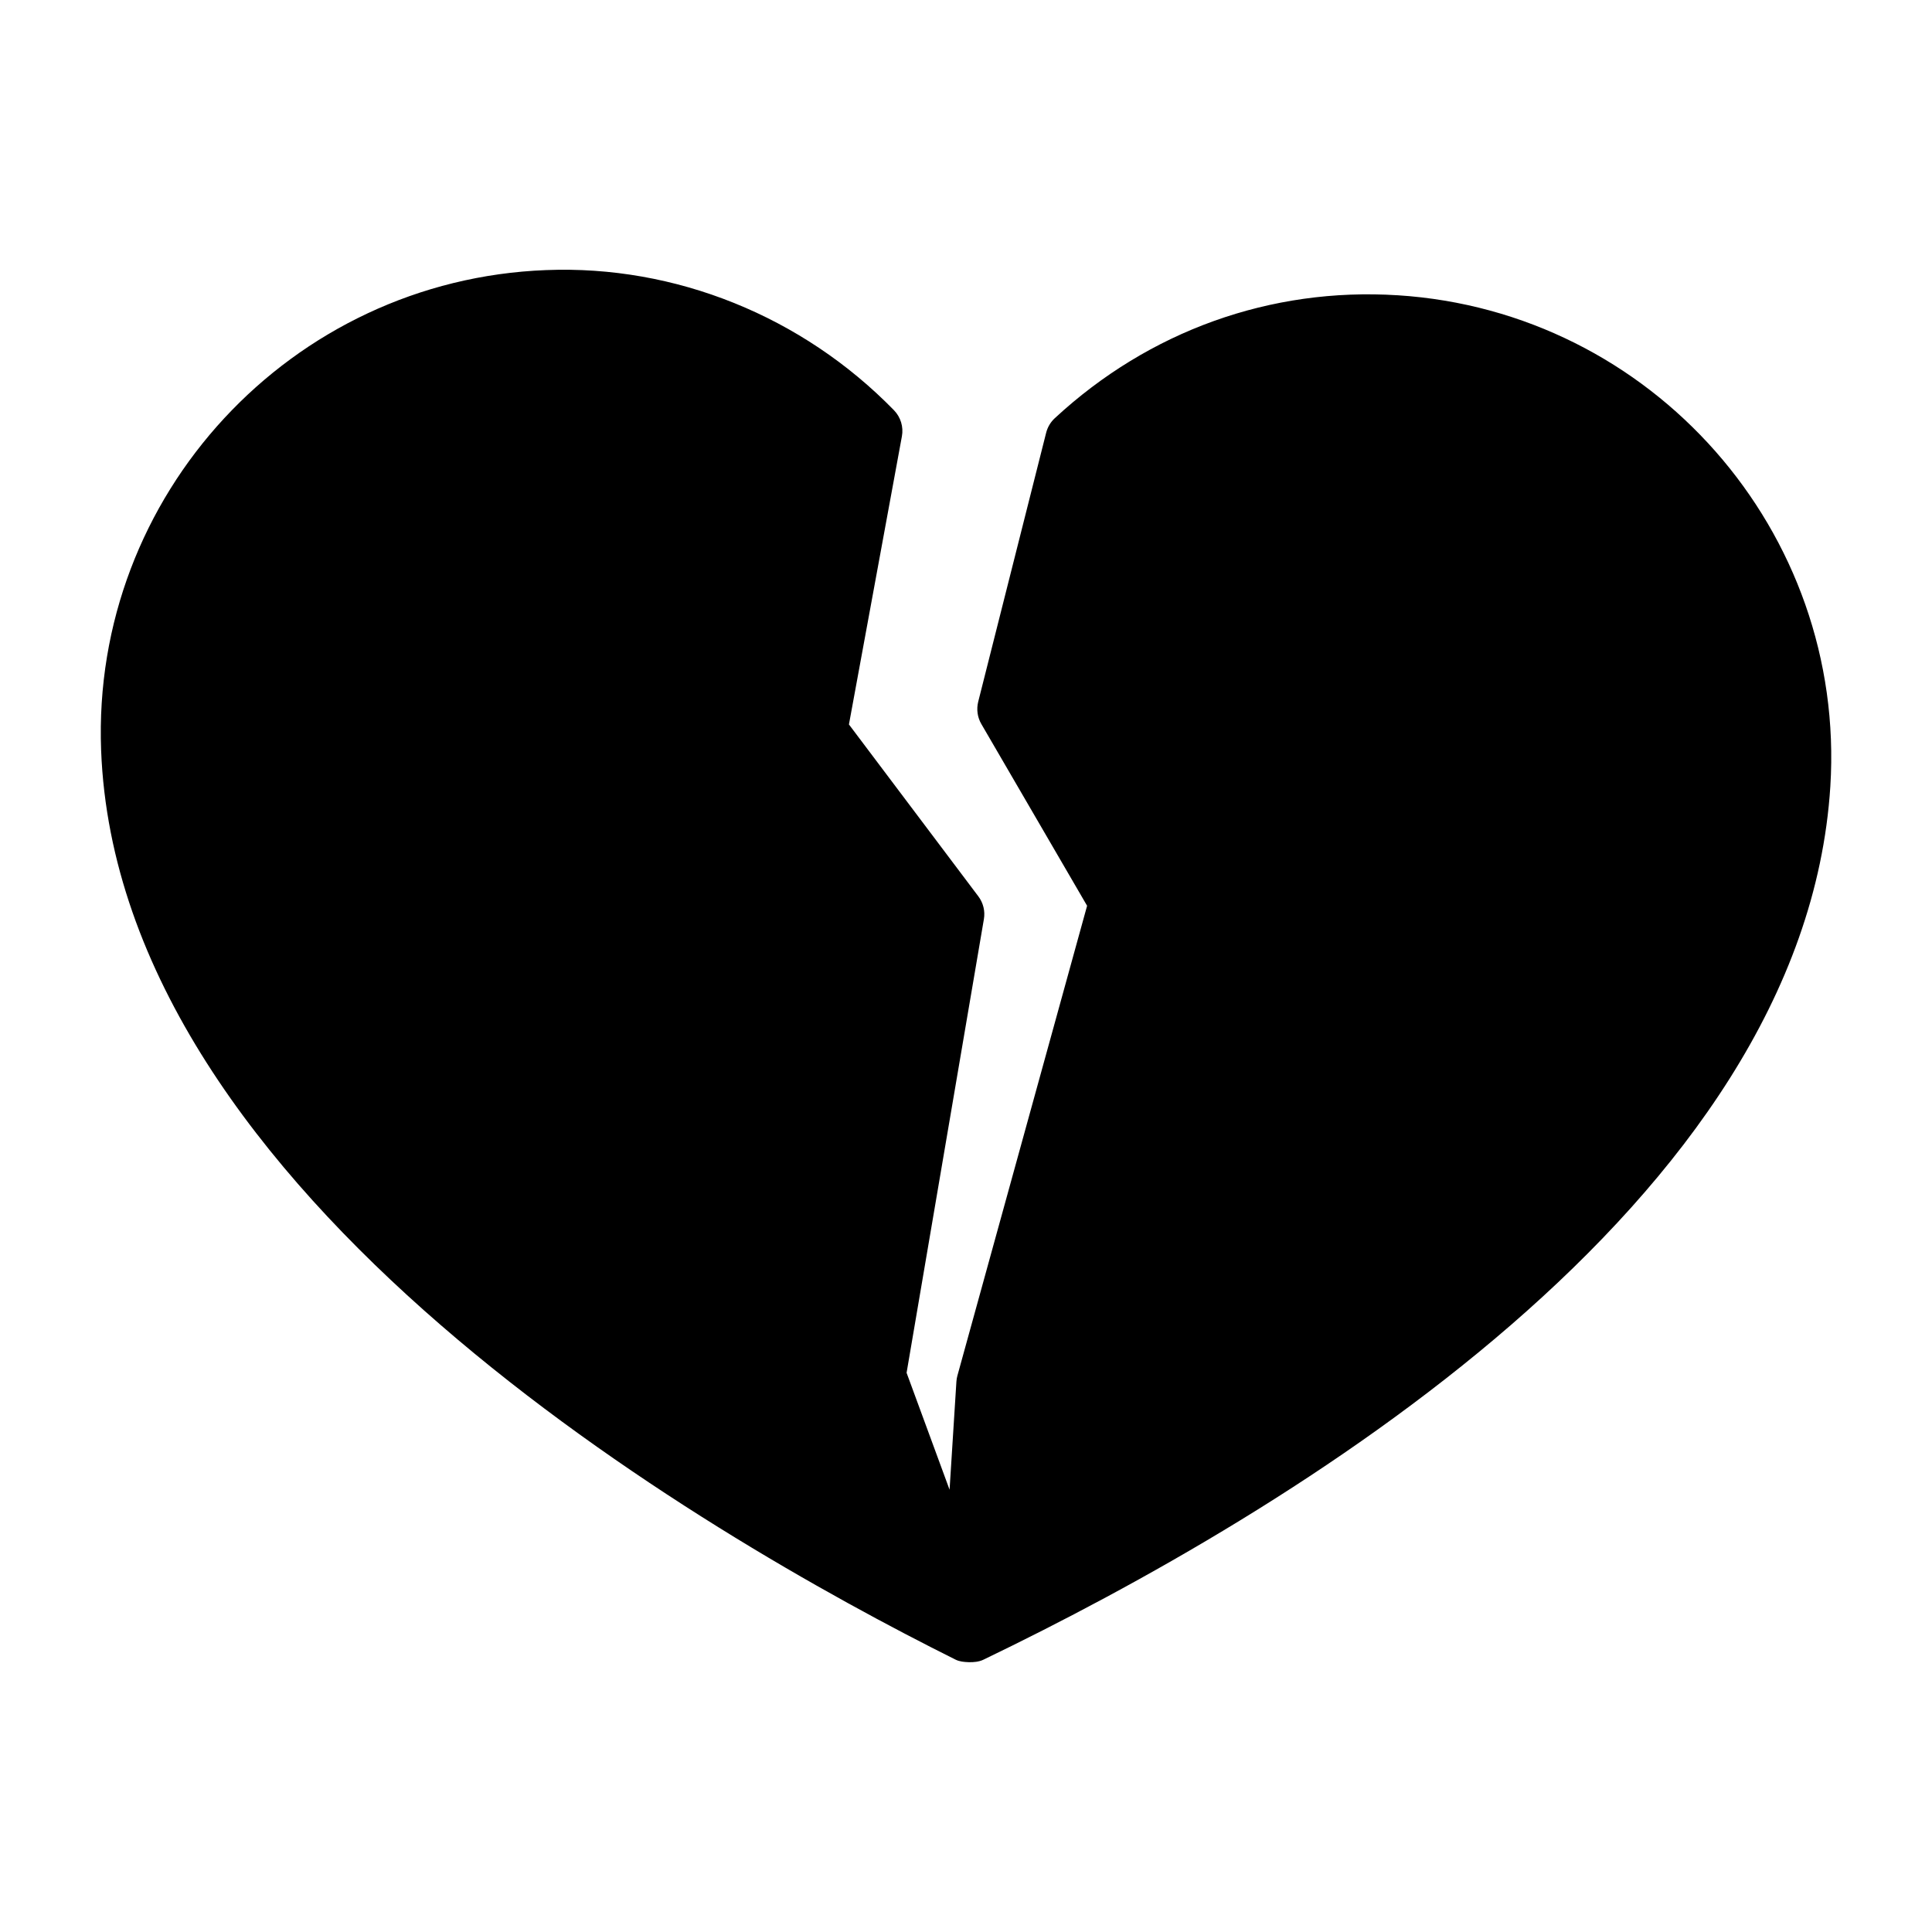 <?xml version="1.0" encoding="UTF-8"?>
<!-- Uploaded to: ICON Repo, www.svgrepo.com, Generator: ICON Repo Mixer Tools -->
<svg fill="#000000" width="800px" height="800px" version="1.1" viewBox="144 144 512 512" xmlns="http://www.w3.org/2000/svg">
 <path d="m514.37 222.25c-33.621-2.133-65.875 9.445-90.844 32.582-1.117 1.031-1.906 2.371-2.281 3.84l-18.012 71.305c-0.496 2-0.203 4.109 0.828 5.887l28.031 48.176-34.363 124.5c-0.148 0.512-0.234 1.055-0.27 1.59l-1.812 28.66-11.391-30.984 20.484-120.21c0.371-2.133-0.164-4.328-1.473-6.062l-34.289-45.547 14.035-76.359c0.465-2.504-0.324-5.086-2.109-6.918-24.277-24.898-57.953-38.496-92.195-37.133-67.59 2.582-120.49 59.66-117.91 127.25 4.481 117.91 159.85 207.8 226.43 240.99 1.07 0.535 2.312 0.637 3.488 0.676 1.227 0.047 2.715-0.094 3.84-0.629 80.836-38.91 217.49-120.72 224.5-231.45 4.25-67.5-47.191-125.89-114.69-130.17z"/>
</svg>